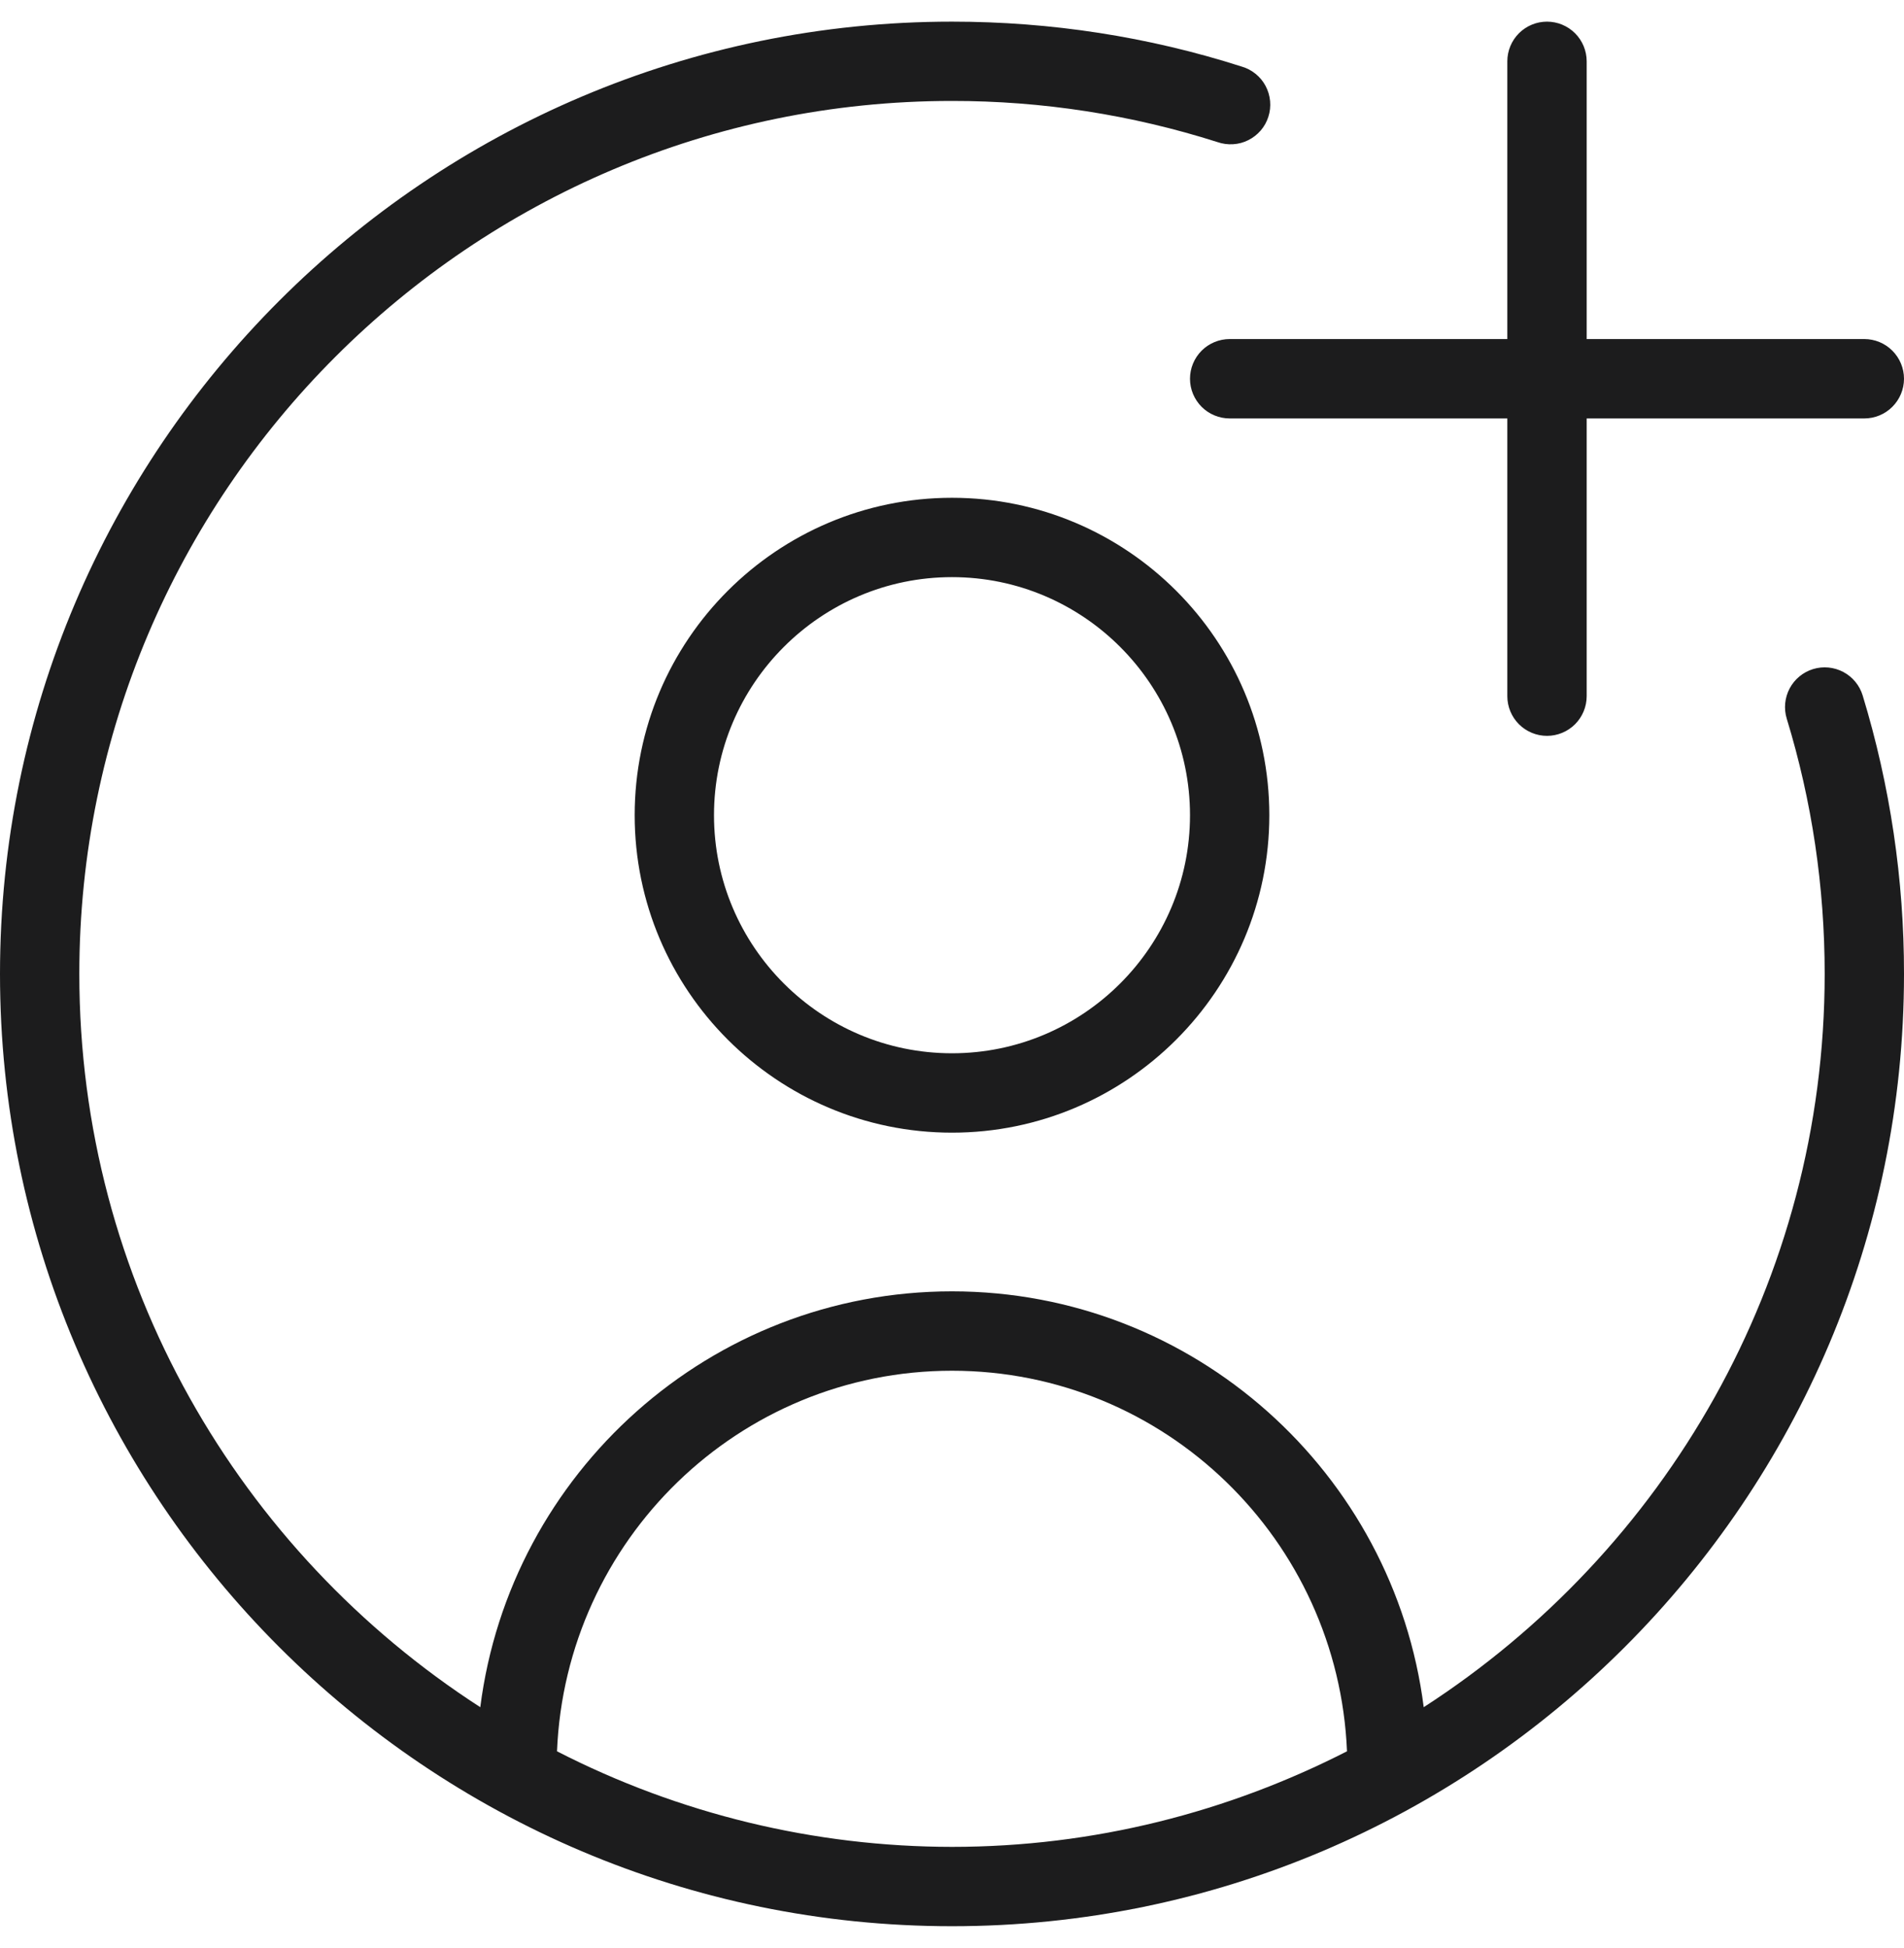 <svg width="44" height="45" viewBox="0 0 44 45" fill="none" xmlns="http://www.w3.org/2000/svg">
<path d="M34.833 7.833V1.417C34.833 1.174 34.93 0.94 35.102 0.768C35.274 0.597 35.507 0.5 35.75 0.5C35.993 0.5 36.226 0.597 36.398 0.768C36.57 0.94 36.667 1.174 36.667 1.417V7.833H43.083C43.326 7.833 43.56 7.93 43.731 8.102C43.903 8.274 44 8.507 44 8.75C44 8.993 43.903 9.226 43.731 9.398C43.56 9.57 43.326 9.667 43.083 9.667H36.667V16.083C36.667 16.326 36.57 16.56 36.398 16.732C36.226 16.903 35.993 17 35.75 17C35.507 17 35.274 16.903 35.102 16.732C34.93 16.56 34.833 16.326 34.833 16.083V9.667H28.417C28.174 9.667 27.94 9.57 27.768 9.398C27.597 9.226 27.5 8.993 27.5 8.75C27.5 8.507 27.597 8.274 27.768 8.102C27.94 7.93 28.174 7.833 28.417 7.833H34.833ZM29.333 18.833C29.333 22.878 26.044 26.167 22 26.167C17.956 26.167 14.667 22.878 14.667 18.833C14.667 14.789 17.956 11.5 22 11.5C26.044 11.5 29.333 14.789 29.333 18.833ZM27.5 18.833C27.5 15.801 25.032 13.333 22 13.333C18.968 13.333 16.5 15.801 16.5 18.833C16.5 21.866 18.968 24.333 22 24.333C25.032 24.333 27.5 21.866 27.5 18.833ZM43.045 16.067C43.68 18.152 44.002 20.32 44 22.5C44 34.631 34.131 44.5 22 44.5C9.869 44.5 0 34.631 0 22.5C0 10.369 9.869 0.5 22 0.5C24.286 0.5 26.541 0.848 28.695 1.538C28.813 1.572 28.922 1.629 29.017 1.707C29.112 1.784 29.191 1.879 29.248 1.988C29.305 2.096 29.34 2.214 29.351 2.336C29.362 2.458 29.349 2.581 29.311 2.697C29.274 2.814 29.214 2.922 29.134 3.015C29.054 3.107 28.957 3.183 28.847 3.238C28.738 3.293 28.618 3.325 28.496 3.332C28.374 3.34 28.252 3.323 28.136 3.283C26.152 2.651 24.081 2.33 21.998 2.332C10.881 2.333 1.833 11.381 1.833 22.5C1.833 29.602 5.533 35.847 11.099 39.44C11.787 34.032 16.408 29.833 22 29.833C27.592 29.833 32.214 34.032 32.901 39.44C38.465 35.847 42.167 29.602 42.167 22.5C42.167 20.491 41.873 18.507 41.29 16.602C41.219 16.369 41.244 16.118 41.358 15.903C41.472 15.689 41.667 15.528 41.9 15.457C42.133 15.386 42.384 15.411 42.599 15.525C42.813 15.639 42.974 15.834 43.045 16.067ZM22 42.667C25.287 42.667 28.384 41.86 31.128 40.459C30.927 35.583 26.926 31.667 22 31.667C17.074 31.667 13.072 35.581 12.872 40.459C15.697 41.908 18.825 42.665 22 42.667Z" fill="#1C1C1D"/>
</svg>

